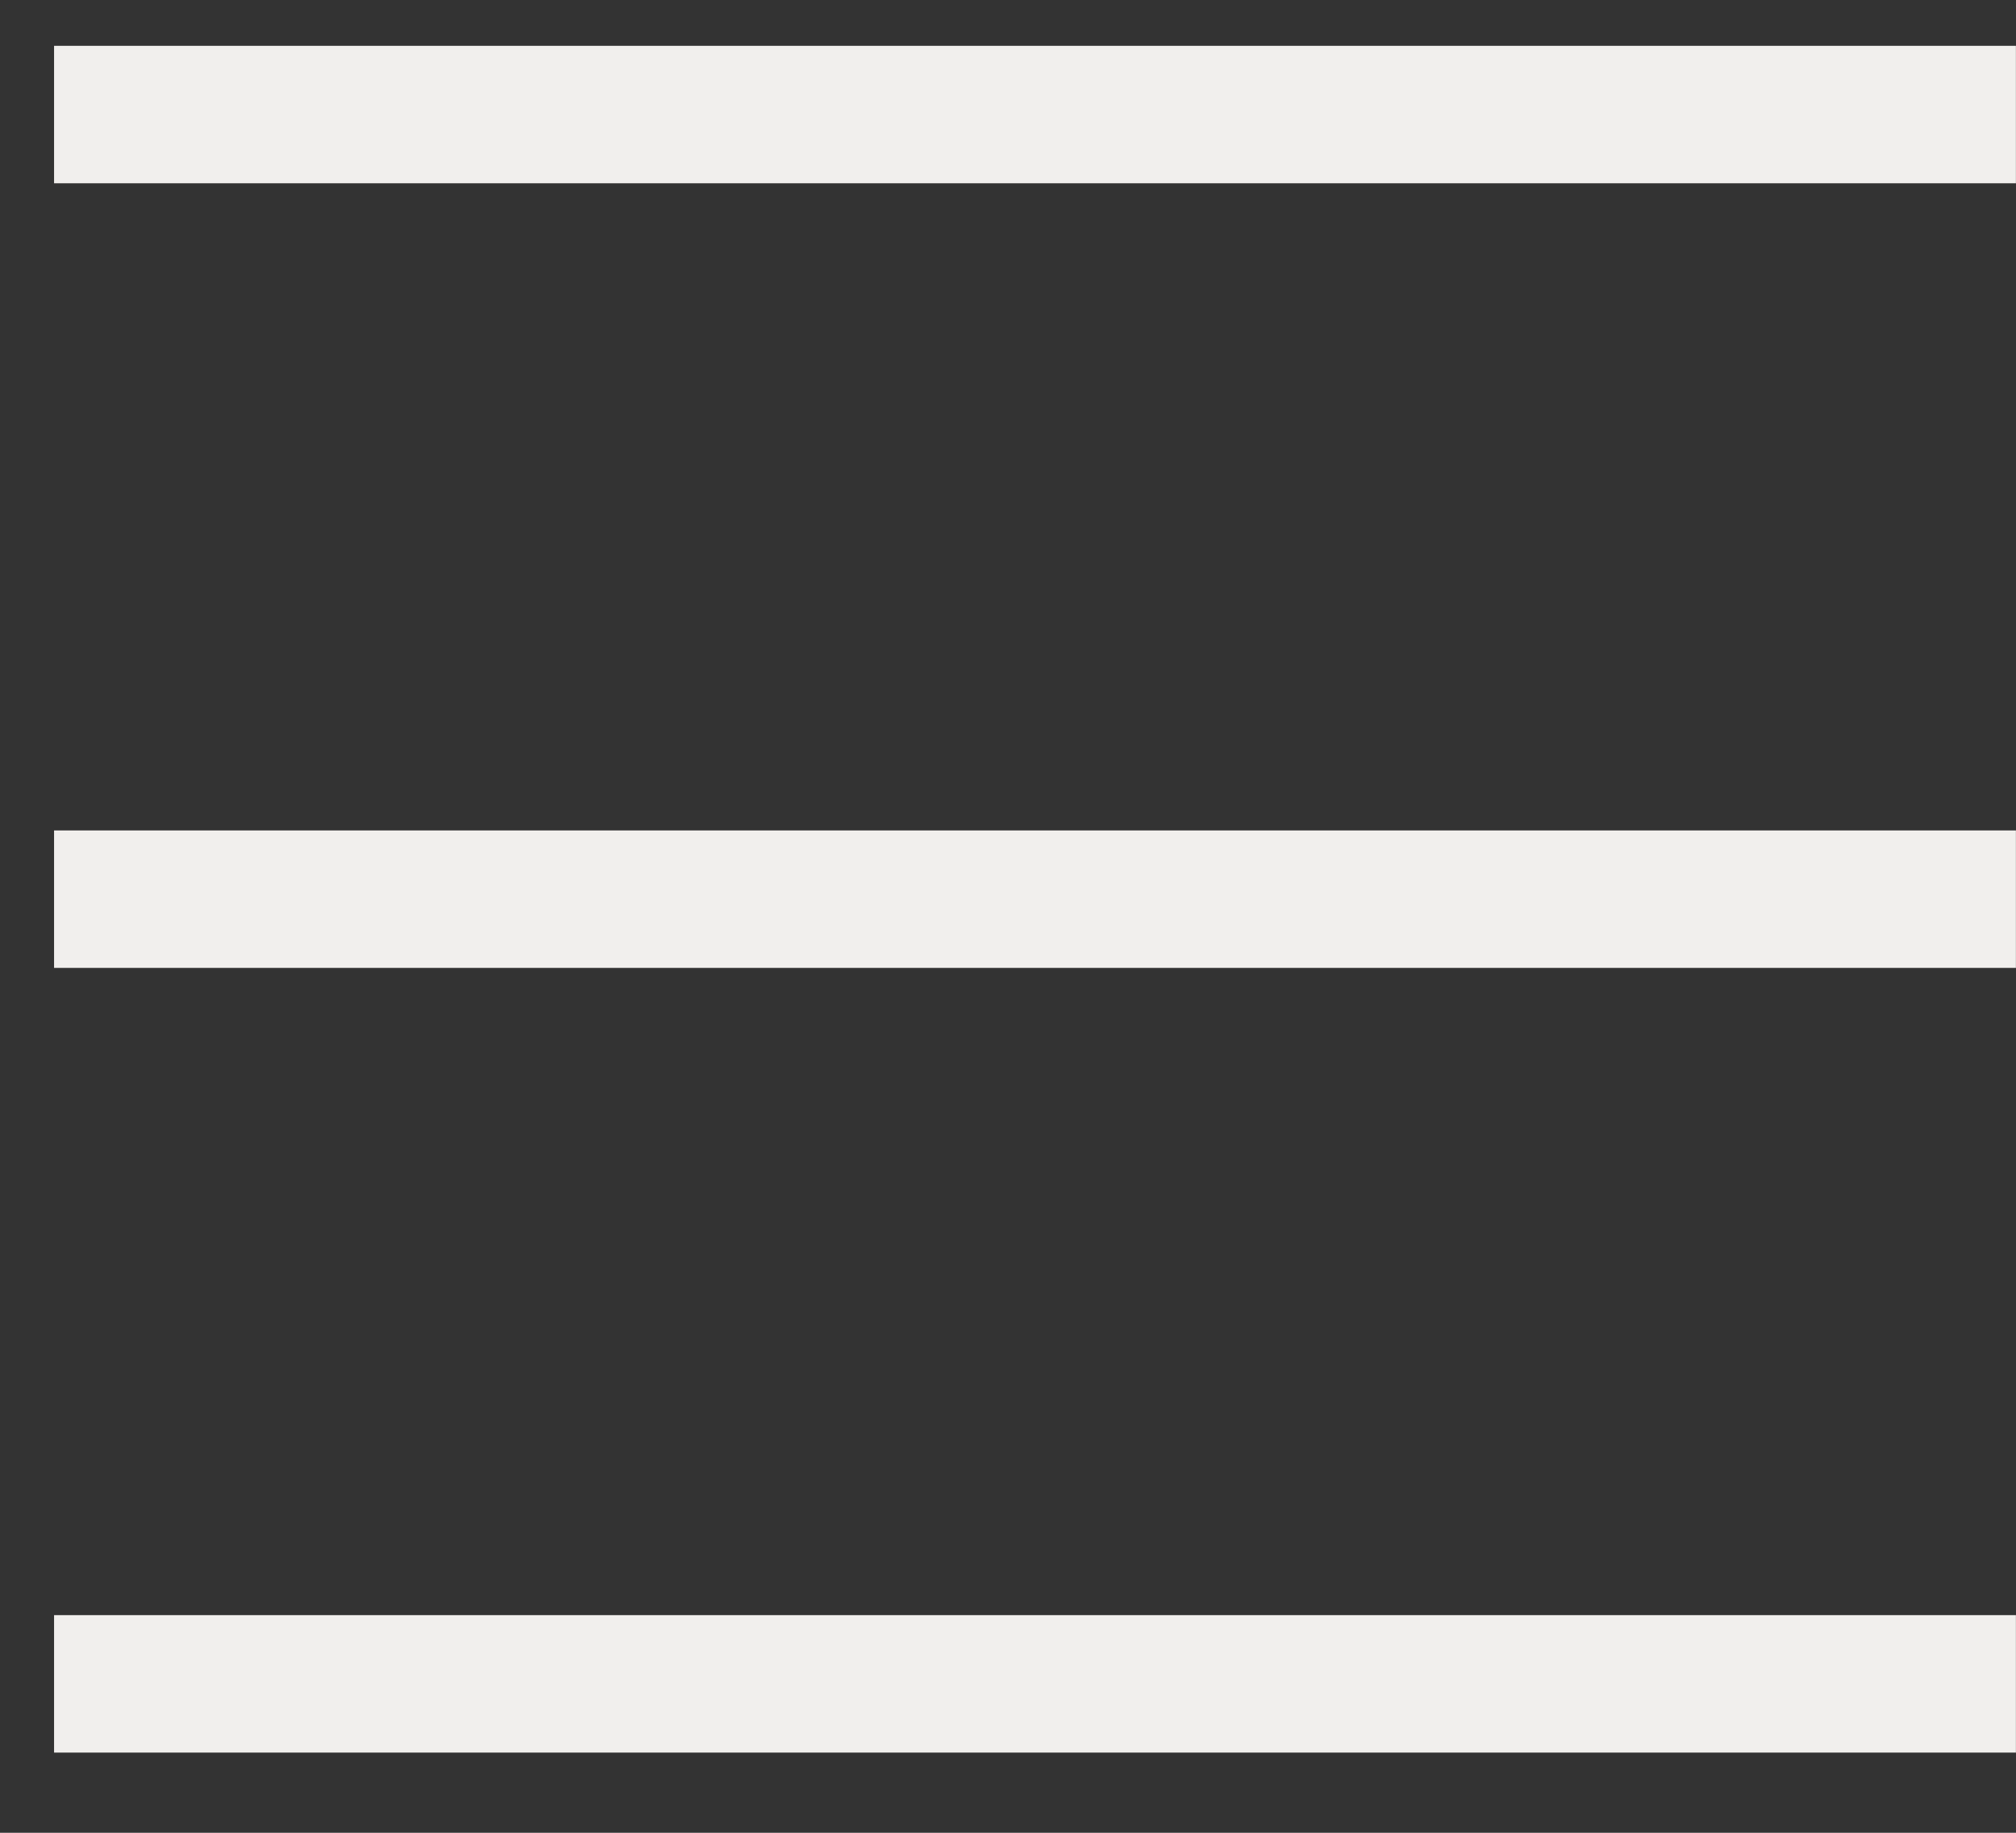 <?xml version="1.0" encoding="UTF-8"?> <svg xmlns="http://www.w3.org/2000/svg" width="22" height="20" viewBox="0 0 22 20" fill="none"><rect x="0" y="0" width="22" height="20" fill="#333333" stroke="none"/><line x1="0.59" y1="1.25" x2="21.999" y2="1.25" stroke="#F1EFED" stroke-width="1.5"></line><line x1="0.59" y1="9.812" x2="21.999" y2="9.812" stroke="#F1EFED" stroke-width="1.5"></line><line x1="0.59" y1="18.375" x2="21.999" y2="18.375" stroke="#F1EFED" stroke-width="1.5"></line></svg> 